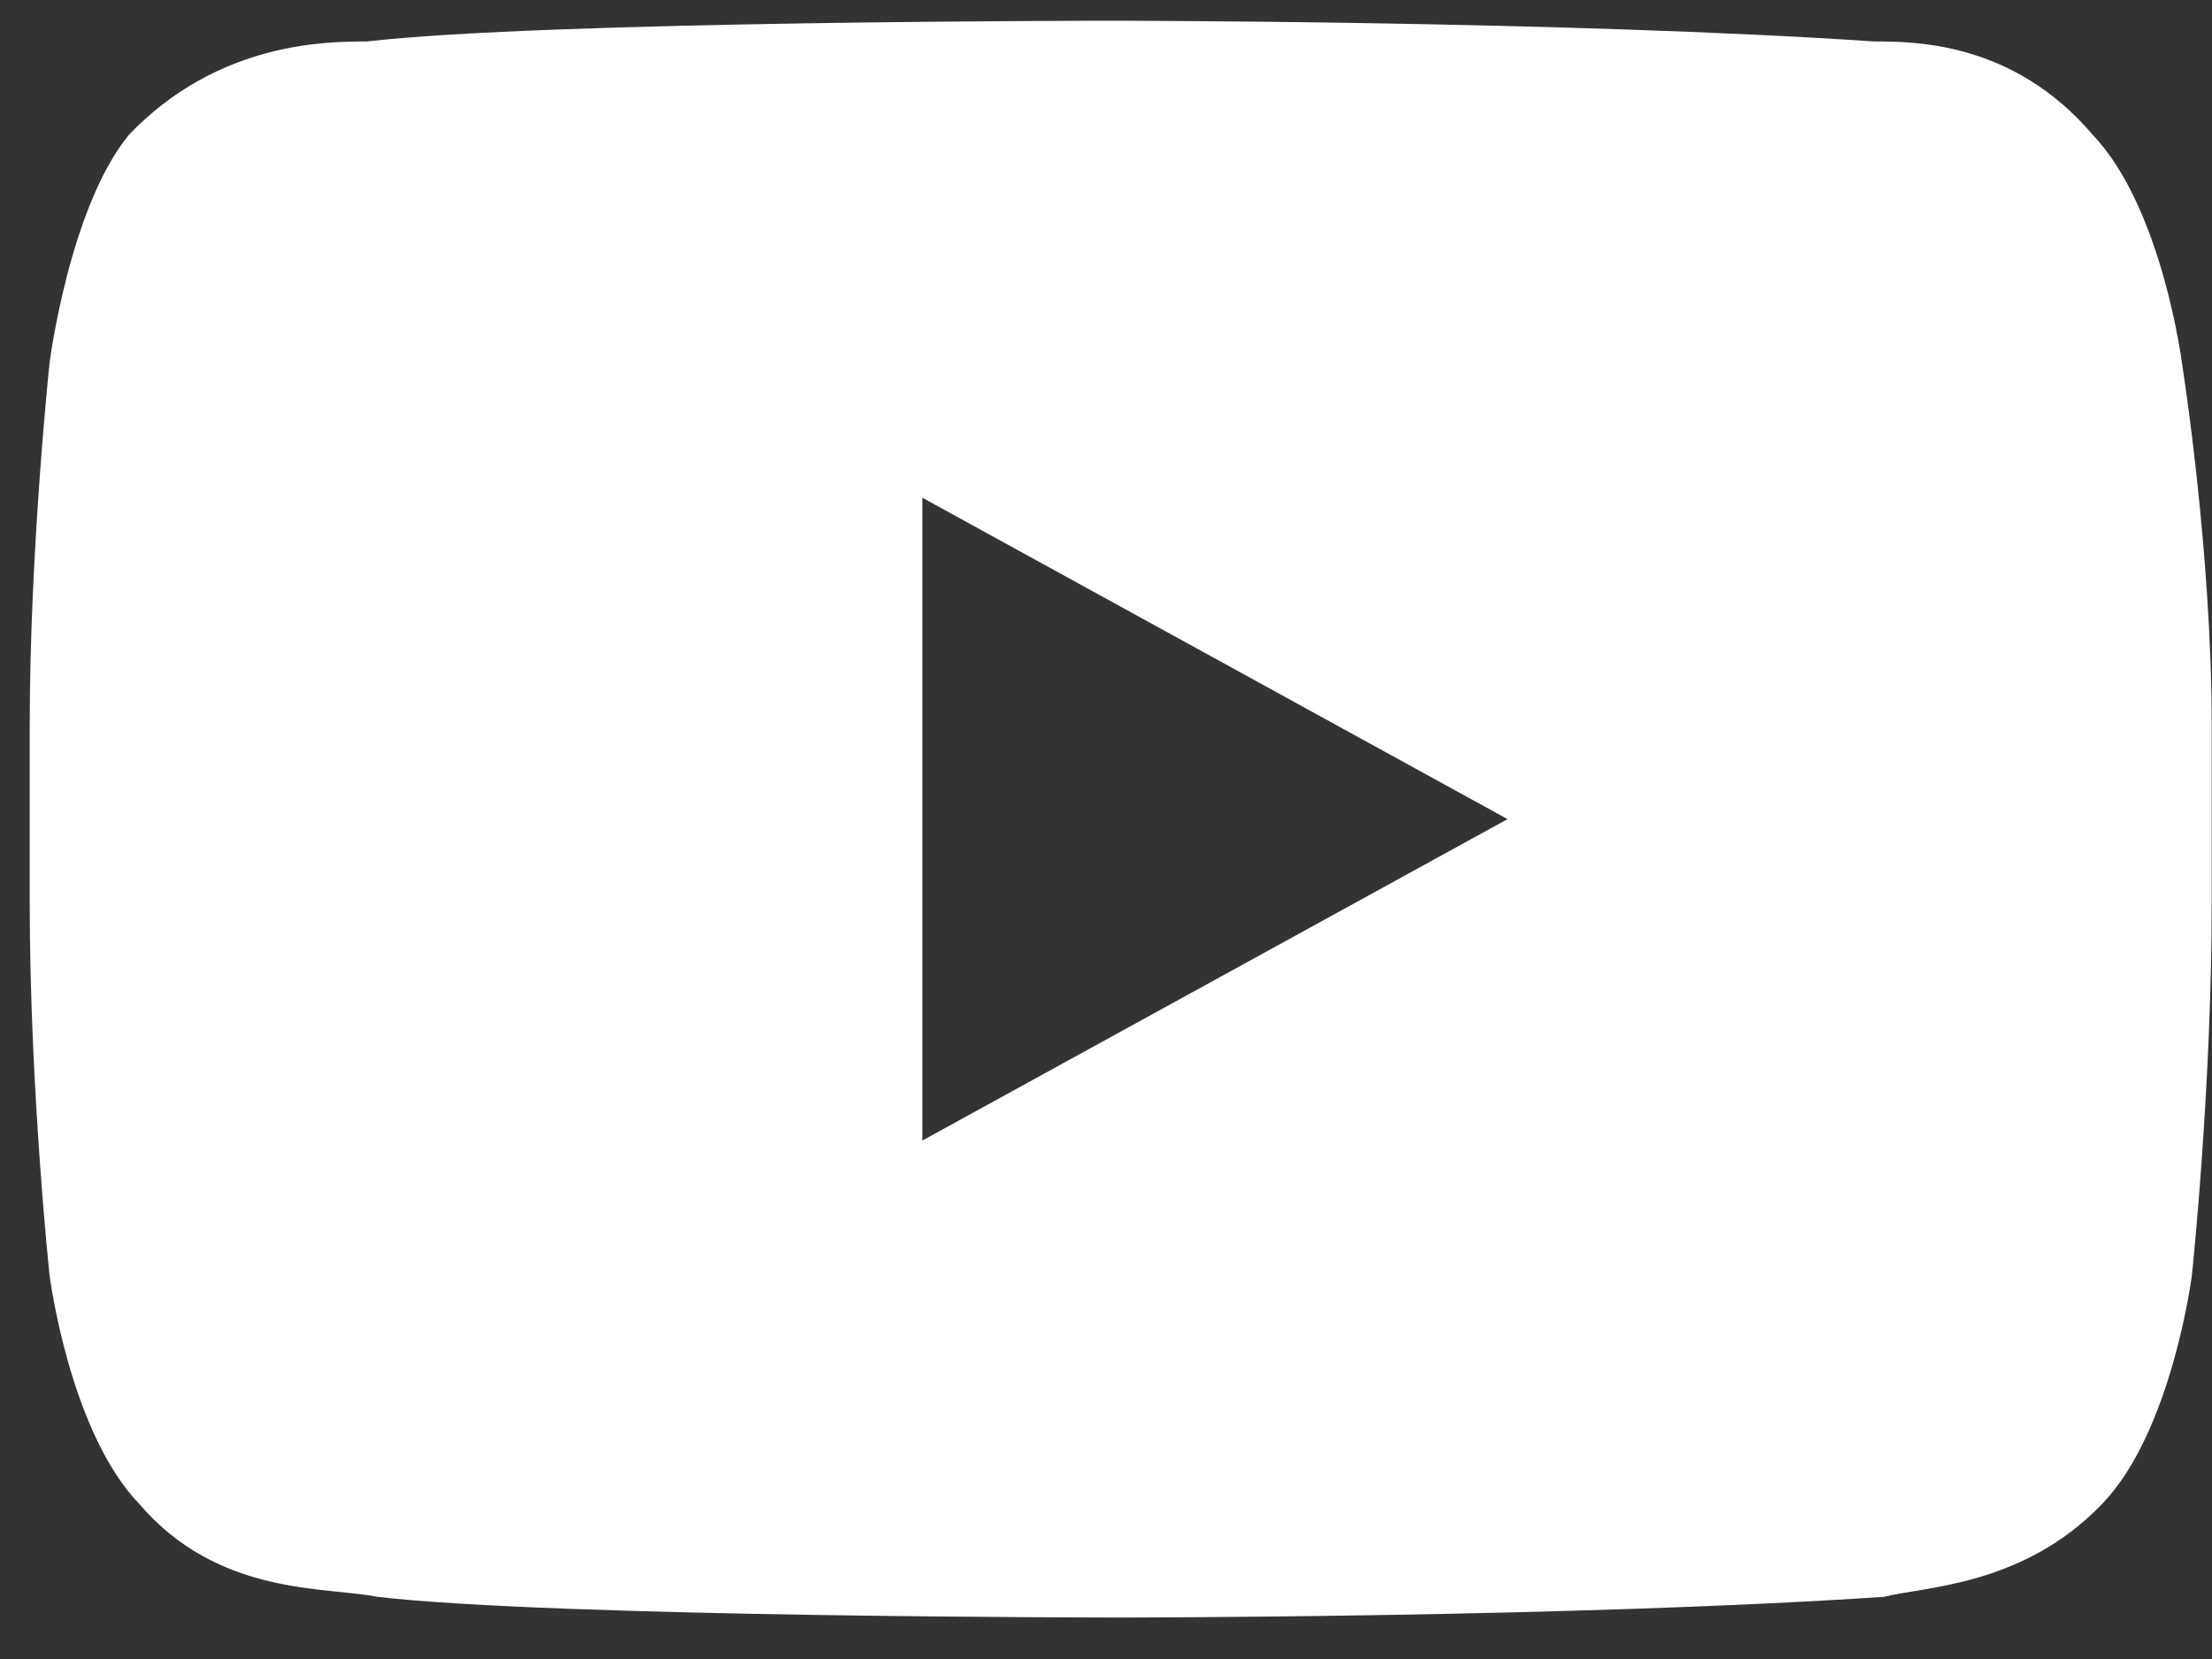 <?xml version="1.0" encoding="UTF-8" standalone="no"?>
<svg width="32px" height="24px" viewBox="0 0 32 24" version="1.1" xmlns="http://www.w3.org/2000/svg" xmlns:xlink="http://www.w3.org/1999/xlink">
    <rect x="0" y="0" width="32" height="24" fill="#333333" stroke="none"/>
    <g id="Page-1" stroke="none" stroke-width="1" fill="none" fill-rule="evenodd">
        <g id="youtube" fill="#FFFFFF">
            <path d="M31.565,5.25 C31.565,5.25 31.278,3 30.274,1.95 C29.126,0.6 27.691,0.6 27.117,0.6 C22.67,0.3 16.07,0.3 16.07,0.3 C16.07,0.3 7.891,0.3 5.309,0.6 C4.735,0.6 3.157,0.6 1.865,1.95 C1.004,3 0.717,5.25 0.717,5.25 C0.717,5.25 0.43,7.95 0.43,10.5 L0.43,13.05 C0.43,15.75 0.717,18.45 0.717,18.45 C0.717,18.45 1.004,20.7 2.009,21.75 C3.157,23.1 4.735,22.95 5.452,23.1 C8.035,23.4 16.213,23.4 16.213,23.4 C16.213,23.4 22.813,23.4 27.261,23.1 C27.835,22.95 29.27,22.95 30.417,21.75 C31.422,20.7 31.709,18.45 31.709,18.45 C31.709,18.45 31.996,15.75 31.996,13.05 L31.996,10.5 C31.996,7.95 31.565,5.25 31.565,5.25 L31.565,5.25 Z M13.343,16.5 L13.343,16.5 L13.343,16.5 L13.343,7.2 L21.809,11.85 L13.343,16.5 L13.343,16.5 Z" id="Shape"></path>
        </g>
    </g>
</svg>